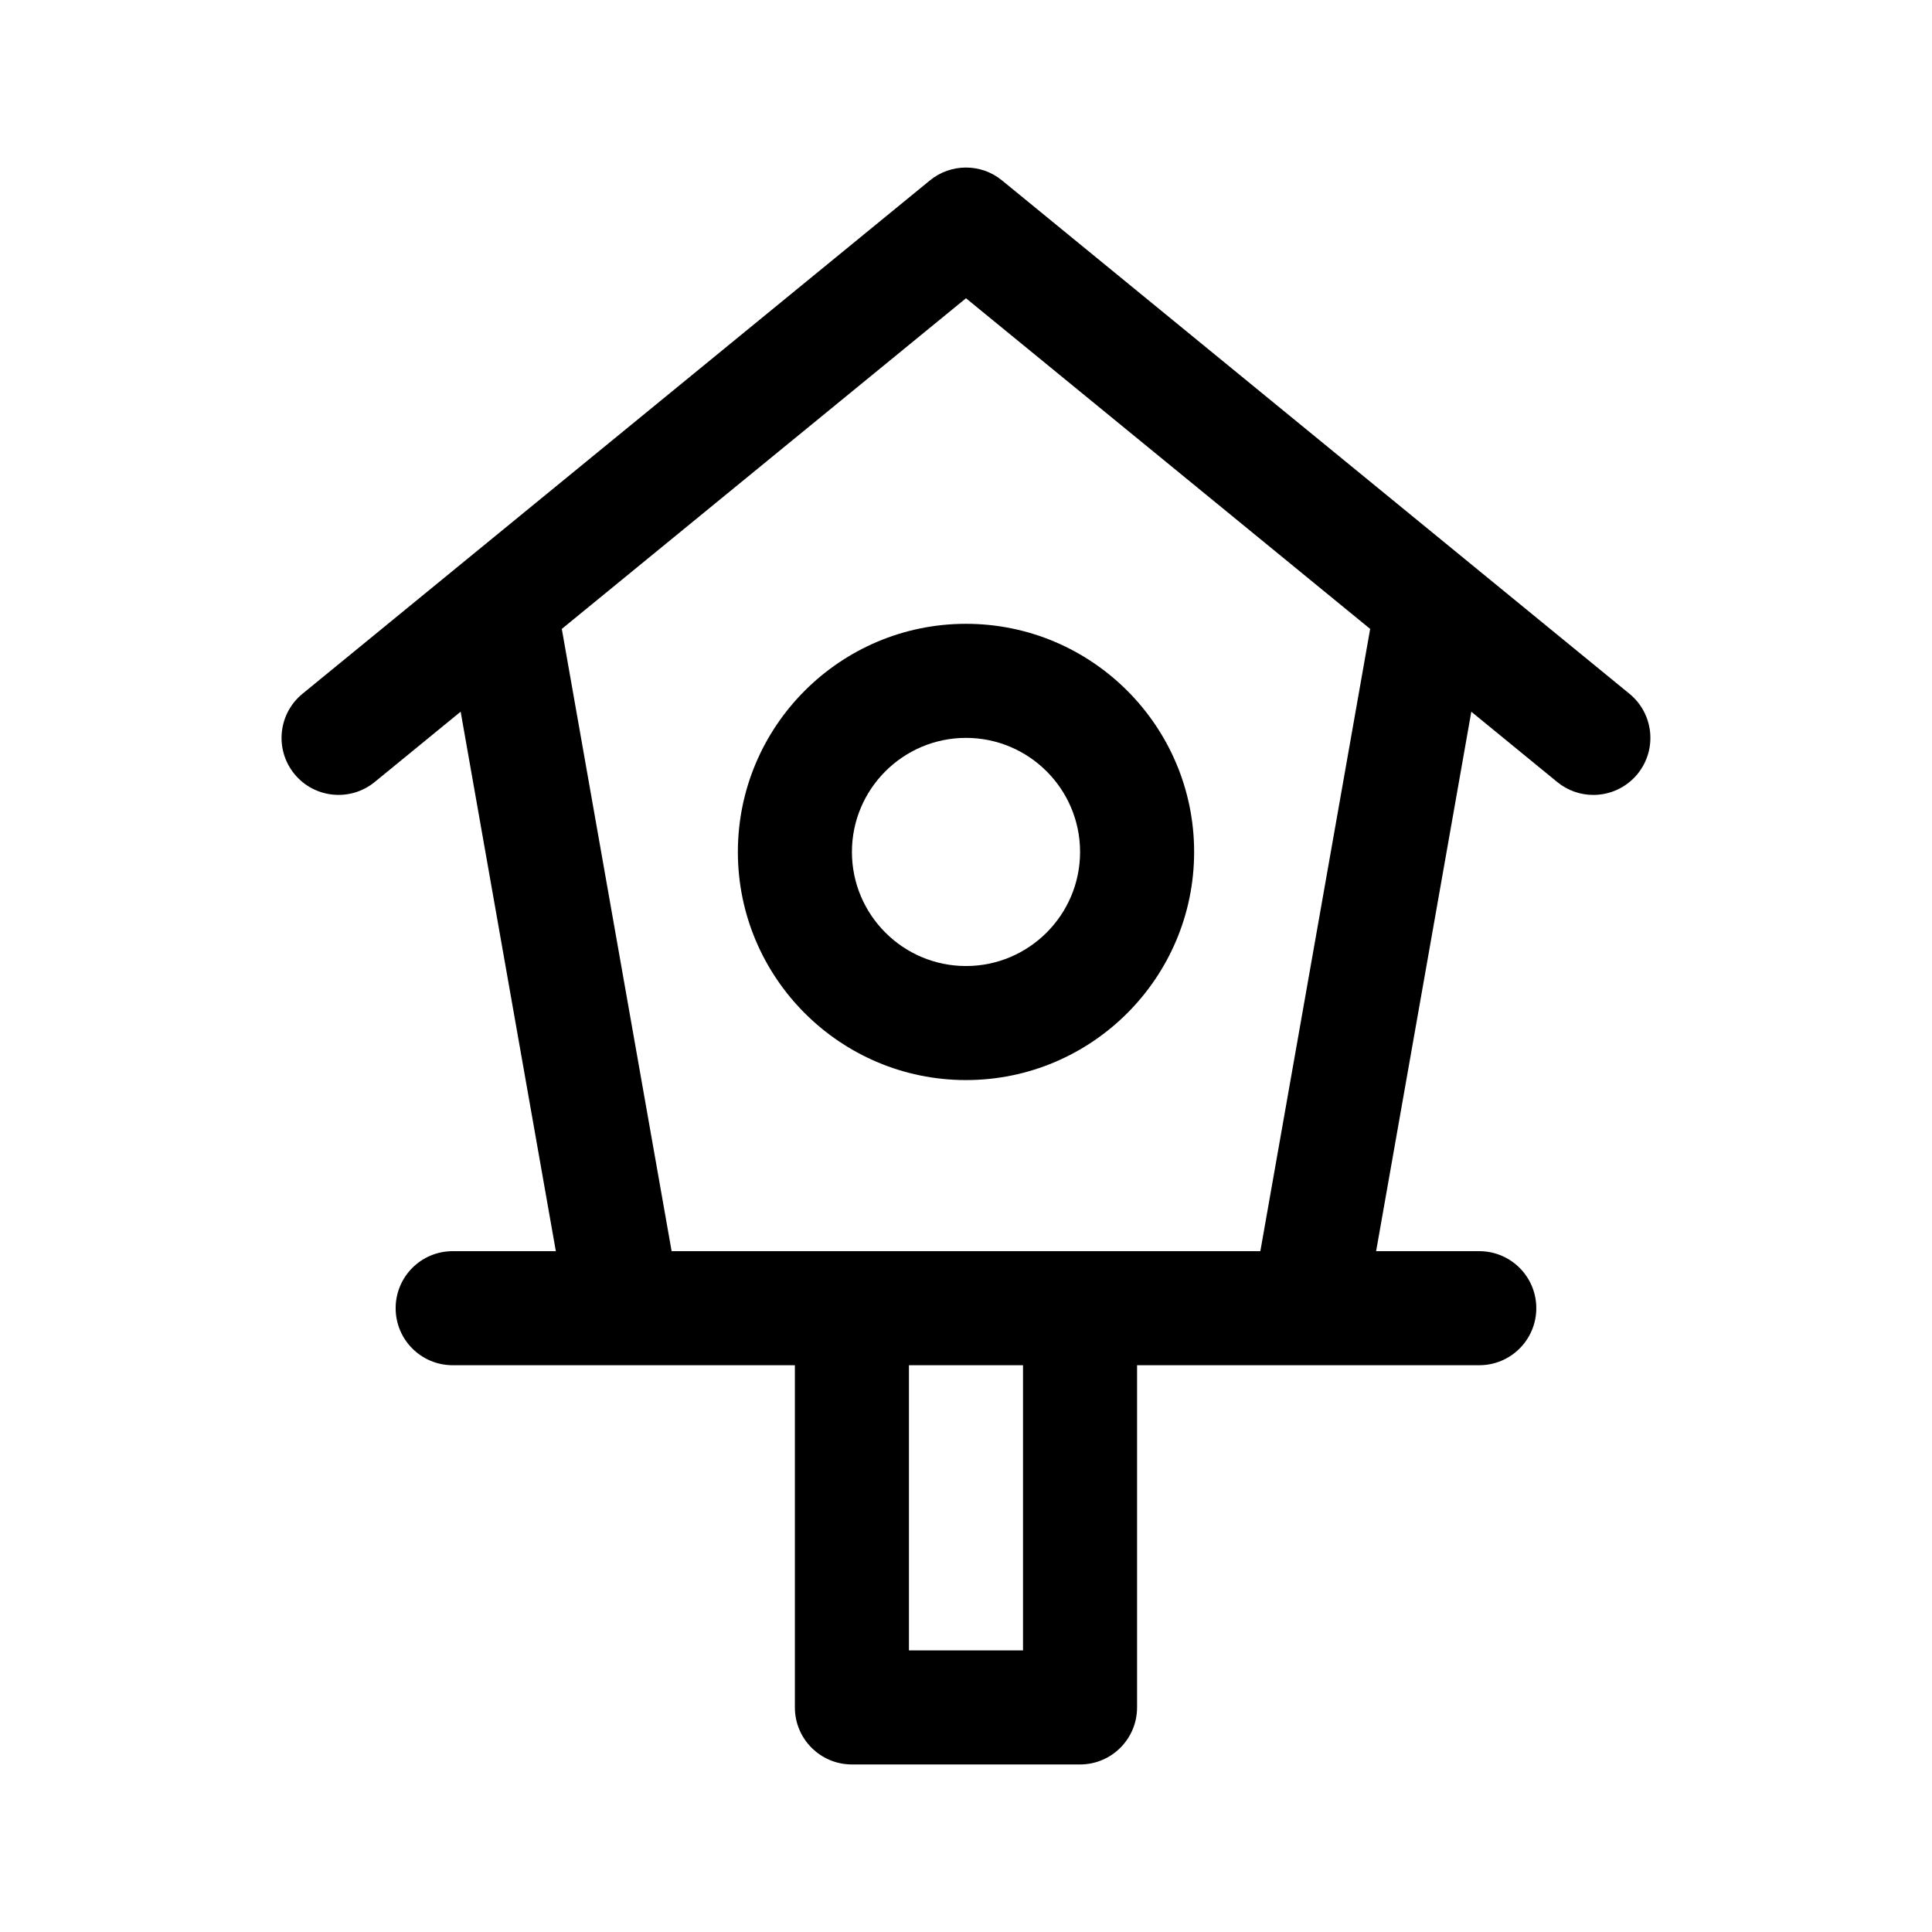 <?xml version="1.0" encoding="UTF-8"?>
<!-- Uploaded to: SVG Repo, www.svgrepo.com, Generator: SVG Repo Mixer Tools -->
<svg fill="#000000" width="800px" height="800px" version="1.1" viewBox="144 144 512 512" xmlns="http://www.w3.org/2000/svg">
 <g>
  <path d="m243.3 351.24 22.777-18.637 25.227 142.97h-27.34c-8.352 0-15.113 6.766-15.113 15.113s6.762 15.113 15.113 15.113h90.688v90.688c0 8.348 6.762 15.113 15.113 15.113h60.457c8.352 0 15.113-6.766 15.113-15.113v-90.688h90.688c8.352 0 15.113-6.766 15.113-15.113s-6.762-15.113-15.113-15.113h-27.336l25.227-142.96 22.777 18.637c2.801 2.289 6.18 3.414 9.547 3.414 4.383 0 8.723-1.891 11.719-5.543 5.285-6.465 4.324-15.984-2.141-21.27l-166.26-136.03c-5.551-4.559-13.578-4.559-19.129 0l-166.26 136.03c-6.465 5.285-7.426 14.801-2.141 21.27 5.289 6.461 14.805 7.394 21.27 2.125zm171.81 230.13h-30.23v-75.574h30.23zm-15.113-358.33 107.11 87.629-29.102 164.9h-156.02l-29.102-164.9z"/>
  <path d="m400 430.23c33.344 0 60.457-27.121 60.457-60.457 0-33.336-27.113-60.457-60.457-60.457s-60.457 27.121-60.457 60.457c0 33.336 27.113 60.457 60.457 60.457zm0-90.684c16.668 0 30.23 13.559 30.23 30.23 0 16.672-13.562 30.23-30.23 30.23s-30.23-13.559-30.23-30.23c0-16.676 13.562-30.23 30.23-30.23z"/>
 </g>
</svg>